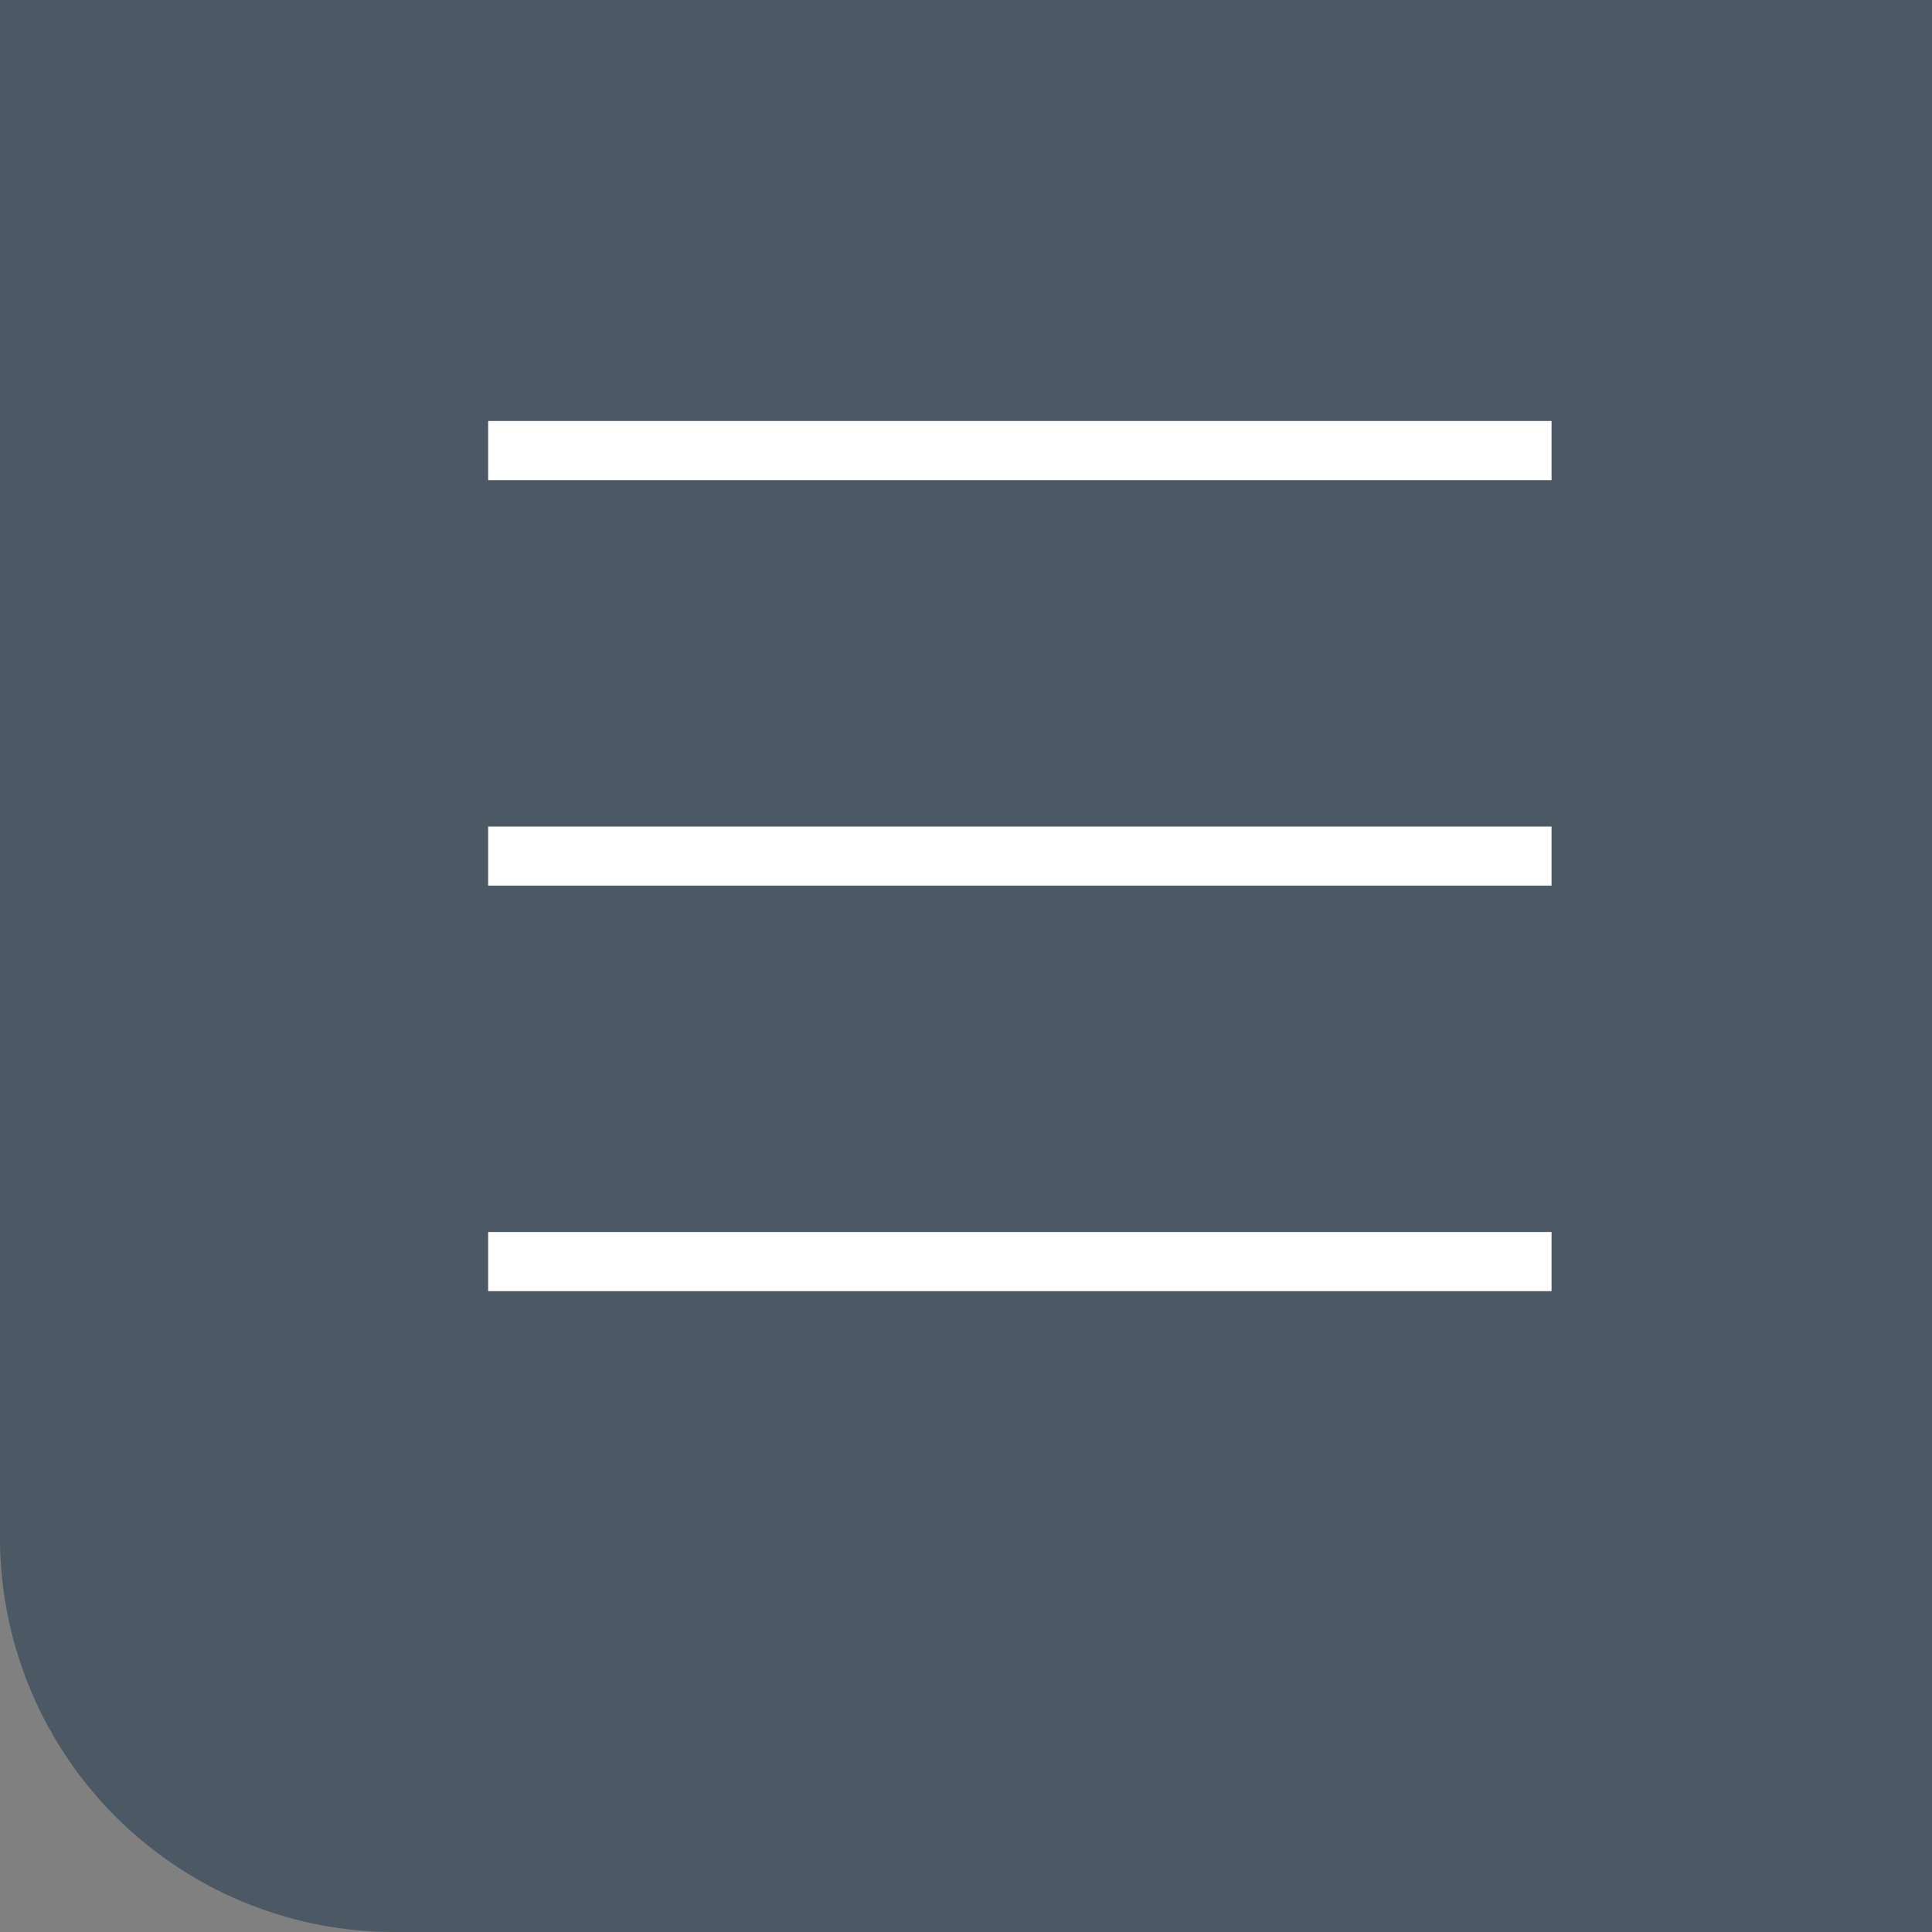 <svg xmlns="http://www.w3.org/2000/svg" viewBox="0 0 98 98"><rect x="0" y="0" width="98" height="98" fill="#808080" stroke="none"/><g transform="translate(-1394.277)"><path d="M0,0H98a0,0,0,0,1,0,0V98a0,0,0,0,1,0,0H20A20,20,0,0,1,0,78V0A0,0,0,0,1,0,0Z" transform="translate(1394.277)" fill="#4c5864"/><g transform="translate(1419.038 22.855)"><path d="M-16783.957-21881.471h-53.941v-3h53.941Z" transform="translate(16837.898 21882.971)" fill="#fff"/><path d="M-16783.957-21881.471h-53.941v-3h53.941Z" transform="translate(16837.898 21903.541)" fill="#fff"/><path d="M-16783.957-21881.471h-53.941v-3h53.941Z" transform="translate(16837.898 21924.109)" fill="#fff"/></g></g></svg>